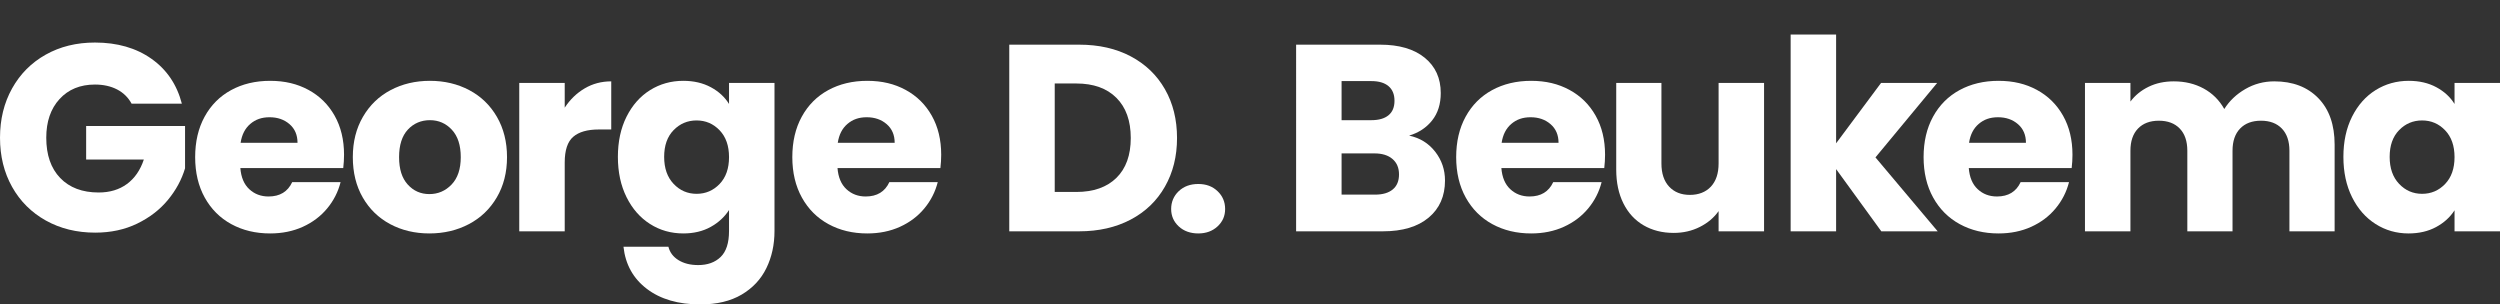 <svg height="114.5" viewBox="0 0 940.29 114.5" width="940.29" xmlns="http://www.w3.org/2000/svg"><rect x="0" y="0" width="940.29" height="114.5" fill="#333333" stroke="none"/><g fill="#ffffff"><path d="M49.5 39c-1.27-2.33-3.08-4.12-5.45-5.35-2.37-1.23-5.15-1.85-8.35-1.85-5.53 0-9.97 1.82-13.3 5.45-3.33 3.63-5 8.48-5 14.55 0 6.47 1.75 11.52 5.25 15.15 3.5 3.63 8.32 5.45 14.45 5.45 4.2 0 7.75-1.07 10.65-3.2 2.9-2.13 5.02-5.2 6.35-9.2h-21.7v-12.6h37.2v15.9c-1.27 4.27-3.42 8.23-6.45 11.9-3.03 3.67-6.88 6.63-11.55 8.9-4.67 2.27-9.93 3.4-15.8 3.4-6.93 0-13.12-1.52-18.55-4.55-5.43-3.03-9.67-7.25-12.7-12.65-3.03-5.4-4.55-11.57-4.55-18.5s1.52-13.12 4.55-18.55c3.03-5.43 7.25-9.67 12.65-12.7 5.4-3.03 11.57-4.55 18.5-4.55 8.4 0 15.48 2.03 21.25 6.1 5.77 4.07 9.58 9.7 11.45 16.9h-18.9Z"/><path d="M129.1 63.2h-38.7c.27 3.47 1.38 6.12 3.35 7.95 1.97 1.83 4.38 2.75 7.25 2.75 4.27 0 7.23-1.8 8.9-5.4h18.2c-.93 3.67-2.62 6.97-5.05 9.9-2.43 2.93-5.48 5.23-9.15 6.9-3.67 1.67-7.77 2.5-12.3 2.5-5.47 0-10.33-1.17-14.6-3.5-4.27-2.33-7.6-5.67-10-10-2.4-4.33-3.6-9.4-3.6-15.2s1.18-10.87 3.55-15.2c2.37-4.33 5.68-7.67 9.95-10 4.27-2.33 9.17-3.5 14.7-3.5s10.2 1.13 14.4 3.4c4.2 2.27 7.48 5.5 9.85 9.7 2.37 4.2 3.55 9.1 3.55 14.7 0 1.6-.1 3.27-.3 5ZM111.9 53.7c0-2.93-1-5.27-3-7-2-1.73-4.5-2.6-7.5-2.6s-5.28.83-7.25 2.5c-1.97 1.67-3.18 4.03-3.65 7.1h21.4Z"/><path d="M146.75 84.3c-4.37-2.33-7.8-5.67-10.3-10-2.5-4.33-3.75-9.4-3.75-15.2s1.27-10.78 3.8-15.15c2.53-4.37 6-7.72 10.4-10.05 4.4-2.33 9.33-3.5 14.8-3.5s10.4 1.17 14.8 3.5c4.4 2.33 7.87 5.68 10.4 10.05 2.53 4.37 3.8 9.42 3.8 15.15s-1.28 10.78-3.85 15.15c-2.57 4.37-6.07 7.72-10.5 10.05-4.43 2.33-9.38 3.5-14.85 3.5s-10.38-1.17-14.75-3.5ZM169.85 69.4c2.3-2.4 3.45-5.83 3.45-10.3s-1.12-7.9-3.35-10.3c-2.23-2.4-4.98-3.6-8.25-3.6s-6.1 1.18-8.3 3.55c-2.2 2.37-3.3 5.82-3.3 10.35s1.08 7.9 3.25 10.3c2.17 2.4 4.88 3.6 8.15 3.6s6.05-1.2 8.35-3.6Z"/><path d="M219.9 33.25c3-1.77 6.33-2.65 10-2.65v18.1h-4.7c-4.27 0-7.47.92-9.6 2.75-2.13 1.83-3.2 5.05-3.2 9.65v25.9h-17.1V31.2h17.1v9.3c2-3.07 4.5-5.48 7.5-7.25Z"/><path d="M267.35 32.8c2.97 1.6 5.25 3.7 6.85 6.3v-7.9h17.1v55.7c0 5.13-1.02 9.78-3.05 13.95-2.03 4.17-5.13 7.48-9.3 9.95-4.17 2.46-9.35 3.7-15.55 3.7-8.27 0-14.97-1.95-20.1-5.85-5.13-3.9-8.07-9.18-8.8-15.85h16.9c.53 2.13 1.8 3.82 3.8 5.05 2 1.23 4.47 1.85 7.4 1.85 3.53 0 6.35-1.02 8.45-3.05 2.1-2.03 3.15-5.28 3.15-9.75v-7.9c-1.67 2.6-3.97 4.72-6.9 6.35-2.93 1.63-6.37 2.45-10.3 2.45-4.6 0-8.77-1.18-12.5-3.55-3.73-2.37-6.68-5.73-8.85-10.1-2.17-4.37-3.25-9.42-3.25-15.15s1.08-10.77 3.25-15.1c2.17-4.33 5.12-7.67 8.85-10 3.73-2.33 7.9-3.5 12.5-3.5 3.93 0 7.38.8 10.35 2.4ZM270.65 49c-2.37-2.47-5.25-3.7-8.65-3.7s-6.28 1.22-8.65 3.65c-2.37 2.43-3.55 5.78-3.55 10.05s1.18 7.65 3.55 10.15c2.37 2.5 5.25 3.75 8.65 3.75s6.28-1.23 8.65-3.7c2.37-2.47 3.55-5.83 3.55-10.1s-1.18-7.63-3.55-10.1Z"/><path d="M353.7 63.2h-38.7c.27 3.47 1.38 6.12 3.35 7.95 1.97 1.83 4.38 2.75 7.25 2.75 4.27 0 7.23-1.8 8.9-5.4h18.2c-.93 3.67-2.62 6.97-5.05 9.9-2.43 2.93-5.48 5.23-9.15 6.9-3.67 1.67-7.77 2.5-12.3 2.5-5.47 0-10.33-1.17-14.6-3.5-4.27-2.33-7.6-5.67-10-10-2.4-4.33-3.6-9.4-3.6-15.2s1.18-10.87 3.55-15.2c2.37-4.33 5.68-7.67 9.95-10 4.27-2.33 9.17-3.5 14.7-3.5s10.2 1.13 14.4 3.4c4.2 2.27 7.48 5.5 9.85 9.7 2.37 4.2 3.55 9.1 3.55 14.7 0 1.6-.1 3.27-.3 5ZM336.5 53.7c0-2.93-1-5.27-3-7-2-1.73-4.5-2.6-7.5-2.6s-5.28.83-7.25 2.5c-1.97 1.67-3.18 4.03-3.65 7.1h21.4Z"/><path d="M425.3 21.2c5.53 2.93 9.82 7.05 12.85 12.35 3.03 5.3 4.55 11.42 4.55 18.35s-1.52 12.97-4.55 18.3c-3.03 5.33-7.33 9.47-12.9 12.4-5.57 2.93-12.02 4.4-19.35 4.4h-26.3V16.8h26.3c7.4 0 13.87 1.47 19.4 4.4ZM419.9 66.9c3.6-3.53 5.4-8.53 5.4-15s-1.8-11.5-5.4-15.1c-3.6-3.6-8.63-5.4-15.1-5.4h-8.1v40.8h8.1c6.47 0 11.5-1.77 15.1-5.3Z"/><path d="M443.34 85.15c-1.9-1.77-2.85-3.95-2.85-6.55s.95-4.9 2.85-6.7c1.9-1.8 4.35-2.7 7.35-2.7s5.35.9 7.25 2.7c1.9 1.8 2.85 4.04 2.85 6.7s-.95 4.78-2.85 6.55c-1.9 1.77-4.32 2.65-7.25 2.65s-5.45-.88-7.35-2.65Z"/><path d="M539.79 57.05c2.47 3.17 3.7 6.78 3.7 10.85 0 5.87-2.05 10.52-6.15 13.95-4.1 3.43-9.82 5.15-17.15 5.15h-32.7V16.8h31.6c7.13 0 12.72 1.63 16.75 4.9 4.03 3.27 6.05 7.7 6.05 13.3 0 4.13-1.08 7.57-3.25 10.3-2.17 2.73-5.05 4.63-8.65 5.7 4.07.87 7.33 2.88 9.8 6.05ZM504.59 45.2h11.2c2.8 0 4.95-.62 6.45-1.85 1.5-1.23 2.25-3.05 2.25-5.45s-.75-4.23-2.25-5.5c-1.5-1.27-3.65-1.9-6.45-1.9h-11.2v14.7ZM523.84 71.25c1.57-1.3 2.35-3.18 2.35-5.65s-.82-4.4-2.45-5.8c-1.63-1.4-3.88-2.1-6.75-2.1h-12.4v15.5h12.6c2.87 0 5.08-.65 6.65-1.95Z"/><path d="M603.39 63.2h-38.7c.27 3.47 1.38 6.12 3.35 7.95 1.96 1.83 4.38 2.75 7.25 2.75 4.27 0 7.23-1.8 8.9-5.4h18.2c-.93 3.67-2.62 6.97-5.05 9.9-2.43 2.93-5.48 5.23-9.15 6.9-3.67 1.67-7.77 2.5-12.3 2.5-5.47 0-10.33-1.17-14.6-3.5-4.27-2.33-7.6-5.67-10-10-2.4-4.33-3.6-9.4-3.6-15.2s1.18-10.87 3.55-15.2c2.37-4.33 5.68-7.67 9.95-10 4.27-2.33 9.17-3.5 14.7-3.5s10.2 1.13 14.4 3.4c4.2 2.27 7.48 5.5 9.85 9.7 2.37 4.2 3.55 9.1 3.55 14.7 0 1.6-.1 3.27-.3 5ZM586.19 53.7c0-2.93-1-5.27-3-7-2-1.73-4.5-2.6-7.5-2.6s-5.28.83-7.25 2.5c-1.97 1.67-3.18 4.03-3.65 7.1h21.4Z"/><path d="M663.49 31.2v55.8h-17.1v-7.6c-1.73 2.47-4.08 4.45-7.05 5.95-2.97 1.5-6.25 2.25-9.85 2.25-4.27 0-8.03-.95-11.3-2.85-3.27-1.9-5.8-4.65-7.6-8.25-1.8-3.6-2.7-7.83-2.7-12.7V31.2h17v30.3c0 3.73.97 6.63 2.9 8.7 1.93 2.07 4.53 3.1 7.8 3.1s5.96-1.03 7.9-3.1c1.93-2.07 2.9-4.97 2.9-8.7v-30.3h17.1Z"/><path d="M707.59 87l-17-23.4v23.4h-17.1V13h17.1v40.9l16.9-22.7h21.1l-23.2 28 23.4 27.8h-21.2Z"/><path d="M779.19 63.2h-38.7c.27 3.47 1.38 6.12 3.35 7.95 1.96 1.83 4.38 2.75 7.25 2.75 4.27 0 7.23-1.8 8.9-5.4h18.2c-.93 3.67-2.62 6.97-5.05 9.9-2.43 2.93-5.48 5.23-9.15 6.9-3.67 1.67-7.77 2.5-12.3 2.5-5.47 0-10.33-1.17-14.6-3.5-4.27-2.33-7.6-5.67-10-10-2.4-4.33-3.6-9.4-3.6-15.2s1.18-10.87 3.55-15.2c2.37-4.33 5.68-7.67 9.95-10 4.27-2.33 9.17-3.5 14.7-3.5s10.2 1.13 14.4 3.4c4.2 2.27 7.48 5.5 9.85 9.7 2.37 4.2 3.55 9.1 3.55 14.7 0 1.6-.1 3.27-.3 5ZM761.99 53.7c0-2.93-1-5.27-3-7-2-1.73-4.5-2.6-7.5-2.6s-5.28.83-7.25 2.5c-1.97 1.67-3.18 4.03-3.65 7.1h21.4Z"/><path d="M871.94 36.9c4.1 4.2 6.15 10.03 6.15 17.5v32.6h-17v-30.3c0-3.6-.95-6.38-2.85-8.35-1.9-1.97-4.52-2.95-7.85-2.95s-5.95.98-7.85 2.95c-1.9 1.97-2.85 4.75-2.85 8.35v30.3h-17v-30.3c0-3.6-.95-6.38-2.85-8.35-1.9-1.97-4.52-2.95-7.85-2.95s-5.95.98-7.85 2.95c-1.9 1.97-2.85 4.75-2.85 8.35v30.3h-17.1V31.2h17.1v7c1.73-2.33 4-4.18 6.8-5.55 2.8-1.37 5.97-2.05 9.5-2.05 4.2 0 7.95.9 11.25 2.7 3.3 1.8 5.88 4.37 7.75 7.7 1.93-3.07 4.57-5.57 7.9-7.5 3.33-1.93 6.97-2.9 10.9-2.9 6.93 0 12.45 2.1 16.55 6.3Z"/><path d="M884.64 43.9c2.17-4.33 5.12-7.67 8.85-10 3.73-2.33 7.9-3.5 12.5-3.5 3.93 0 7.38.8 10.35 2.4 2.97 1.6 5.25 3.7 6.85 6.3v-7.9h17.1v55.8h-17.1v-7.9c-1.67 2.6-3.98 4.7-6.95 6.3-2.97 1.6-6.42 2.4-10.35 2.4-4.53 0-8.67-1.18-12.4-3.55-3.73-2.37-6.68-5.73-8.85-10.1-2.17-4.37-3.25-9.42-3.25-15.15s1.08-10.77 3.25-15.1ZM919.64 49c-2.37-2.47-5.25-3.7-8.65-3.7s-6.29 1.22-8.65 3.65c-2.37 2.43-3.55 5.78-3.55 10.05s1.18 7.65 3.55 10.15c2.37 2.5 5.25 3.75 8.65 3.75s6.28-1.23 8.65-3.7c2.37-2.47 3.55-5.83 3.55-10.1s-1.18-7.63-3.55-10.1Z"/></g></svg>